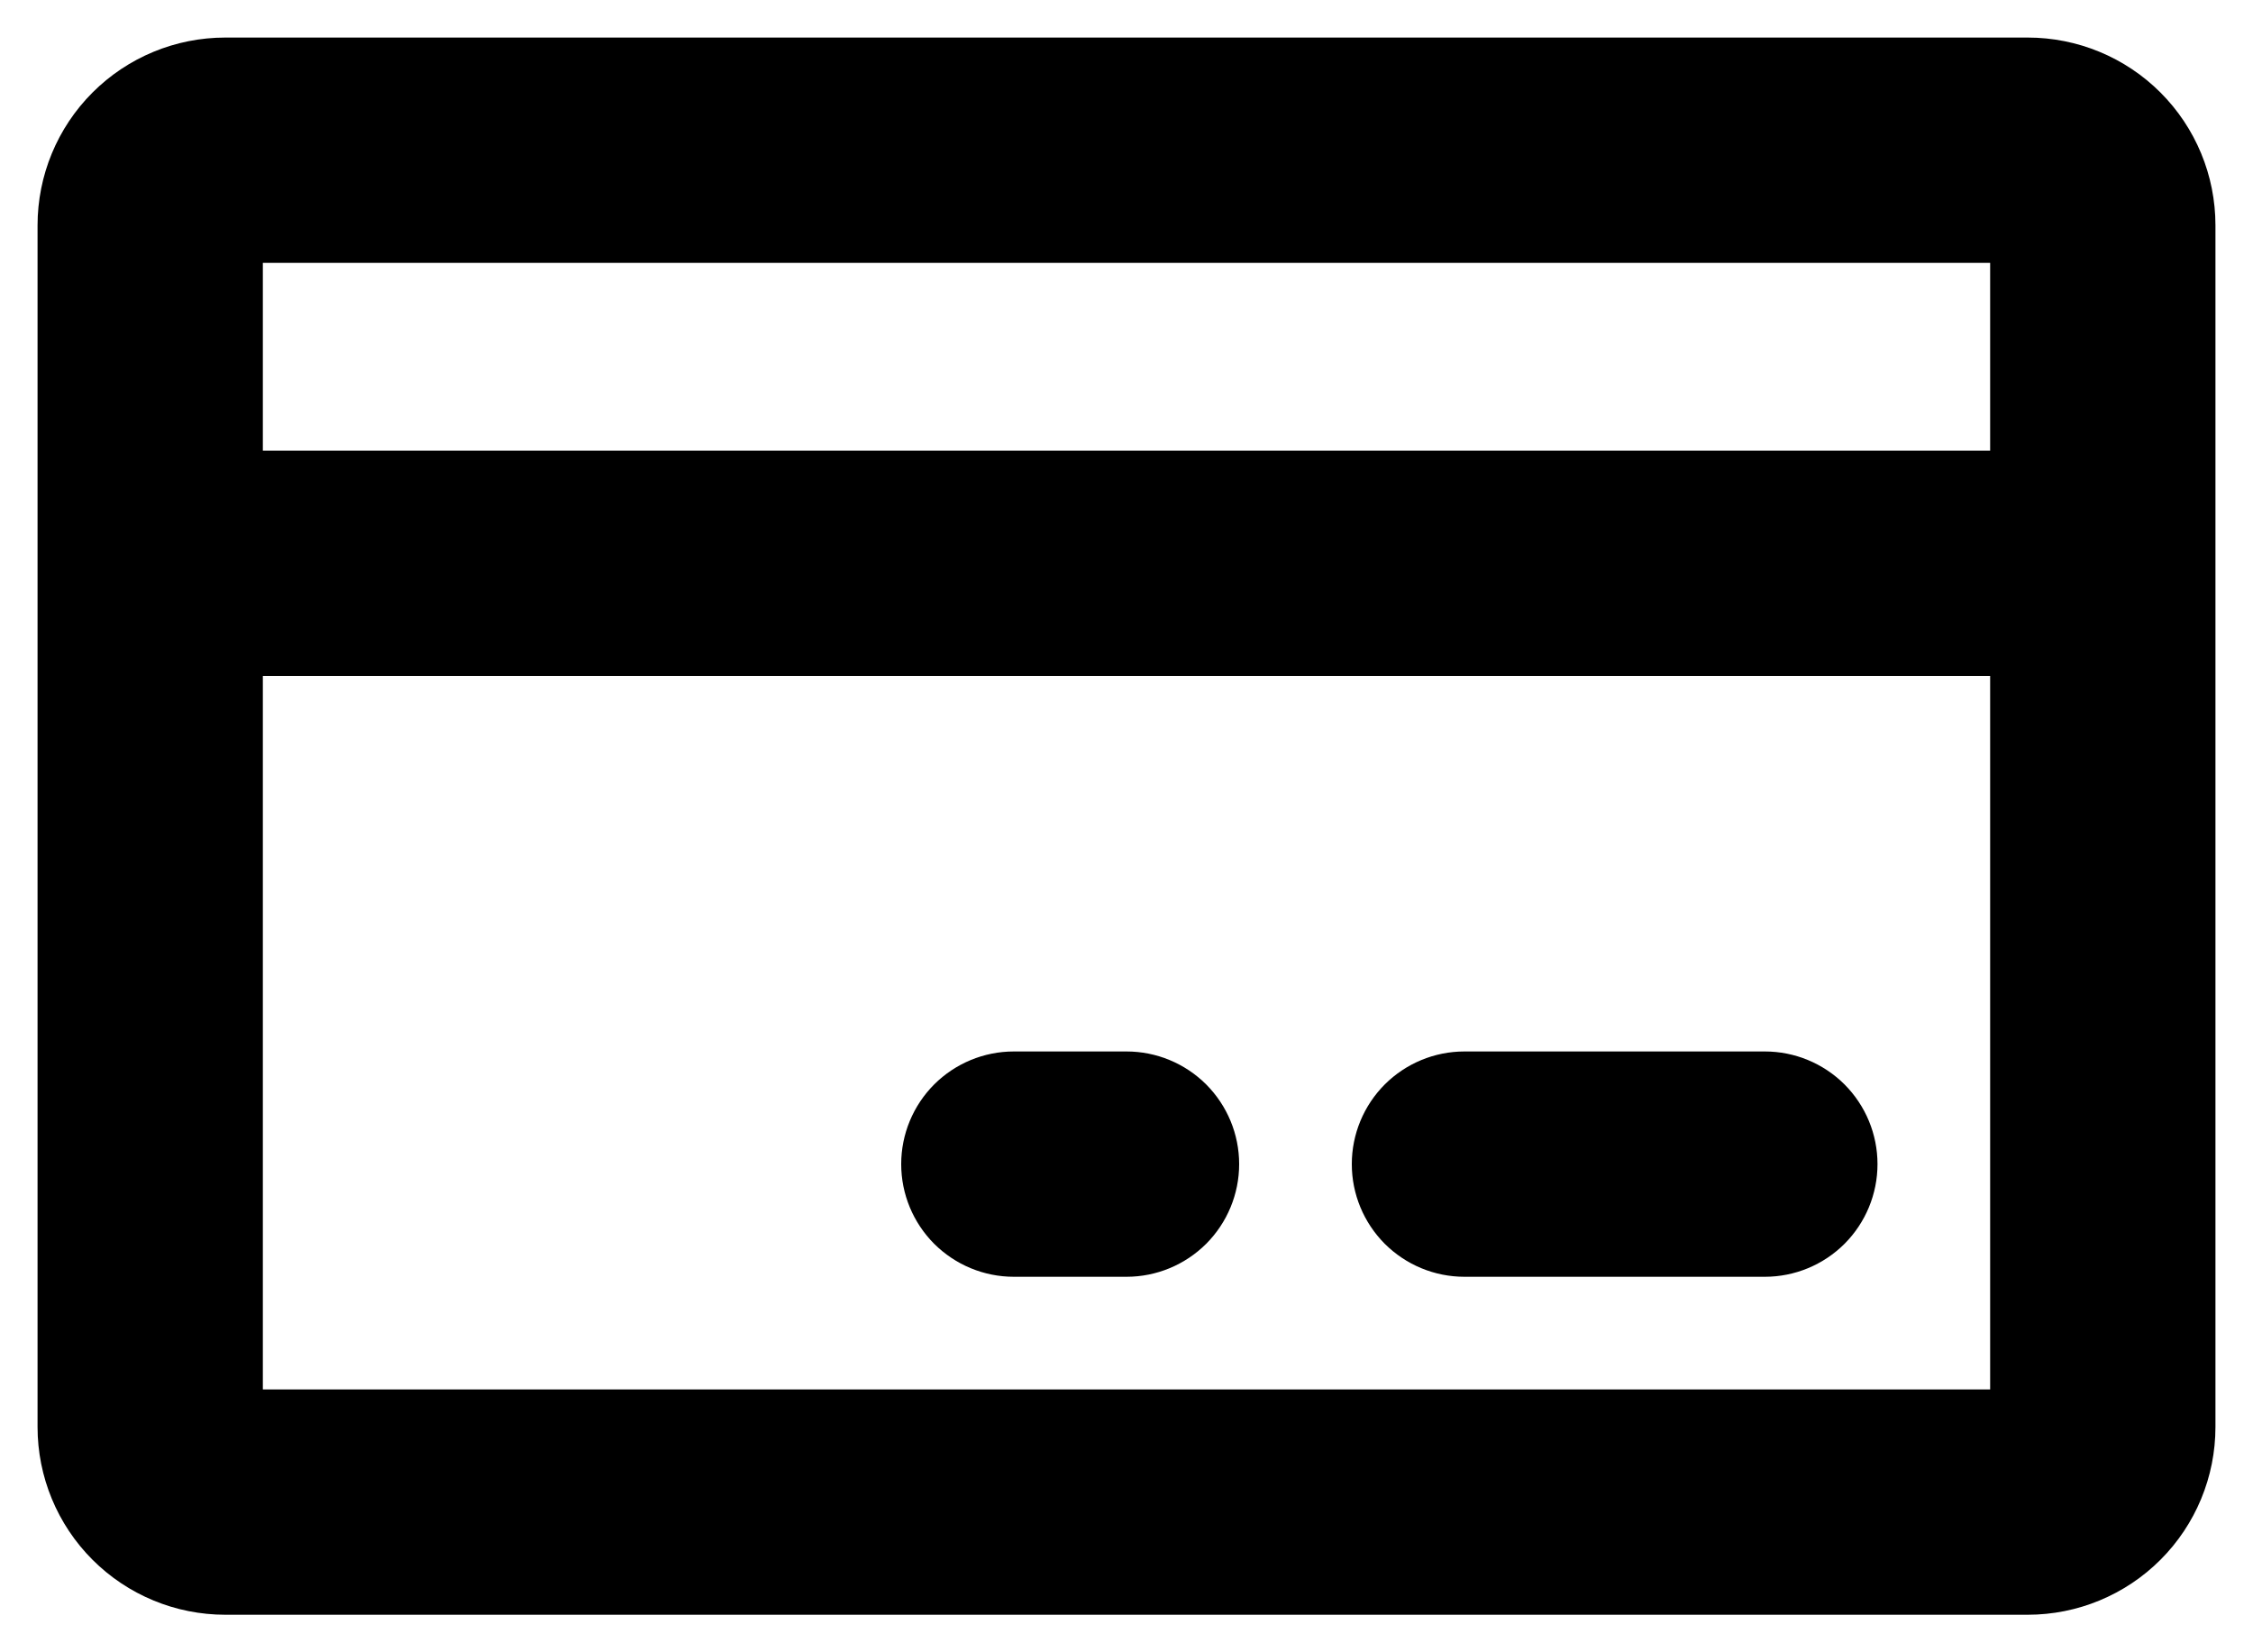 <svg width="30" height="22" viewBox="0 0 30 22" fill="none" xmlns="http://www.w3.org/2000/svg">
<path d="M27 0.5H3C2.337 0.5 1.701 0.763 1.232 1.232C0.763 1.701 0.5 2.337 0.5 3V19C0.5 19.663 0.763 20.299 1.232 20.768C1.701 21.237 2.337 21.5 3 21.5H27C27.663 21.5 28.299 21.237 28.768 20.768C29.237 20.299 29.5 19.663 29.5 19V3C29.5 2.337 29.237 1.701 28.768 1.232C28.299 0.763 27.663 0.5 27 0.5ZM26.5 3.5V6H3.5V3.5H26.5ZM3.5 18.5V9H26.5V18.5H3.5ZM25 15.5C25 15.898 24.842 16.279 24.561 16.561C24.279 16.842 23.898 17 23.5 17H19.5C19.102 17 18.721 16.842 18.439 16.561C18.158 16.279 18 15.898 18 15.5C18 15.102 18.158 14.721 18.439 14.439C18.721 14.158 19.102 14 19.5 14H23.5C23.898 14 24.279 14.158 24.561 14.439C24.842 14.721 25 15.102 25 15.5ZM16.5 15.5C16.5 15.898 16.342 16.279 16.061 16.561C15.779 16.842 15.398 17 15 17H13.5C13.102 17 12.721 16.842 12.439 16.561C12.158 16.279 12 15.898 12 15.5C12 15.102 12.158 14.721 12.439 14.439C12.721 14.158 13.102 14 13.5 14H15C15.398 14 15.779 14.158 16.061 14.439C16.342 14.721 16.5 15.102 16.5 15.5Z" fill="black"/>
</svg>
